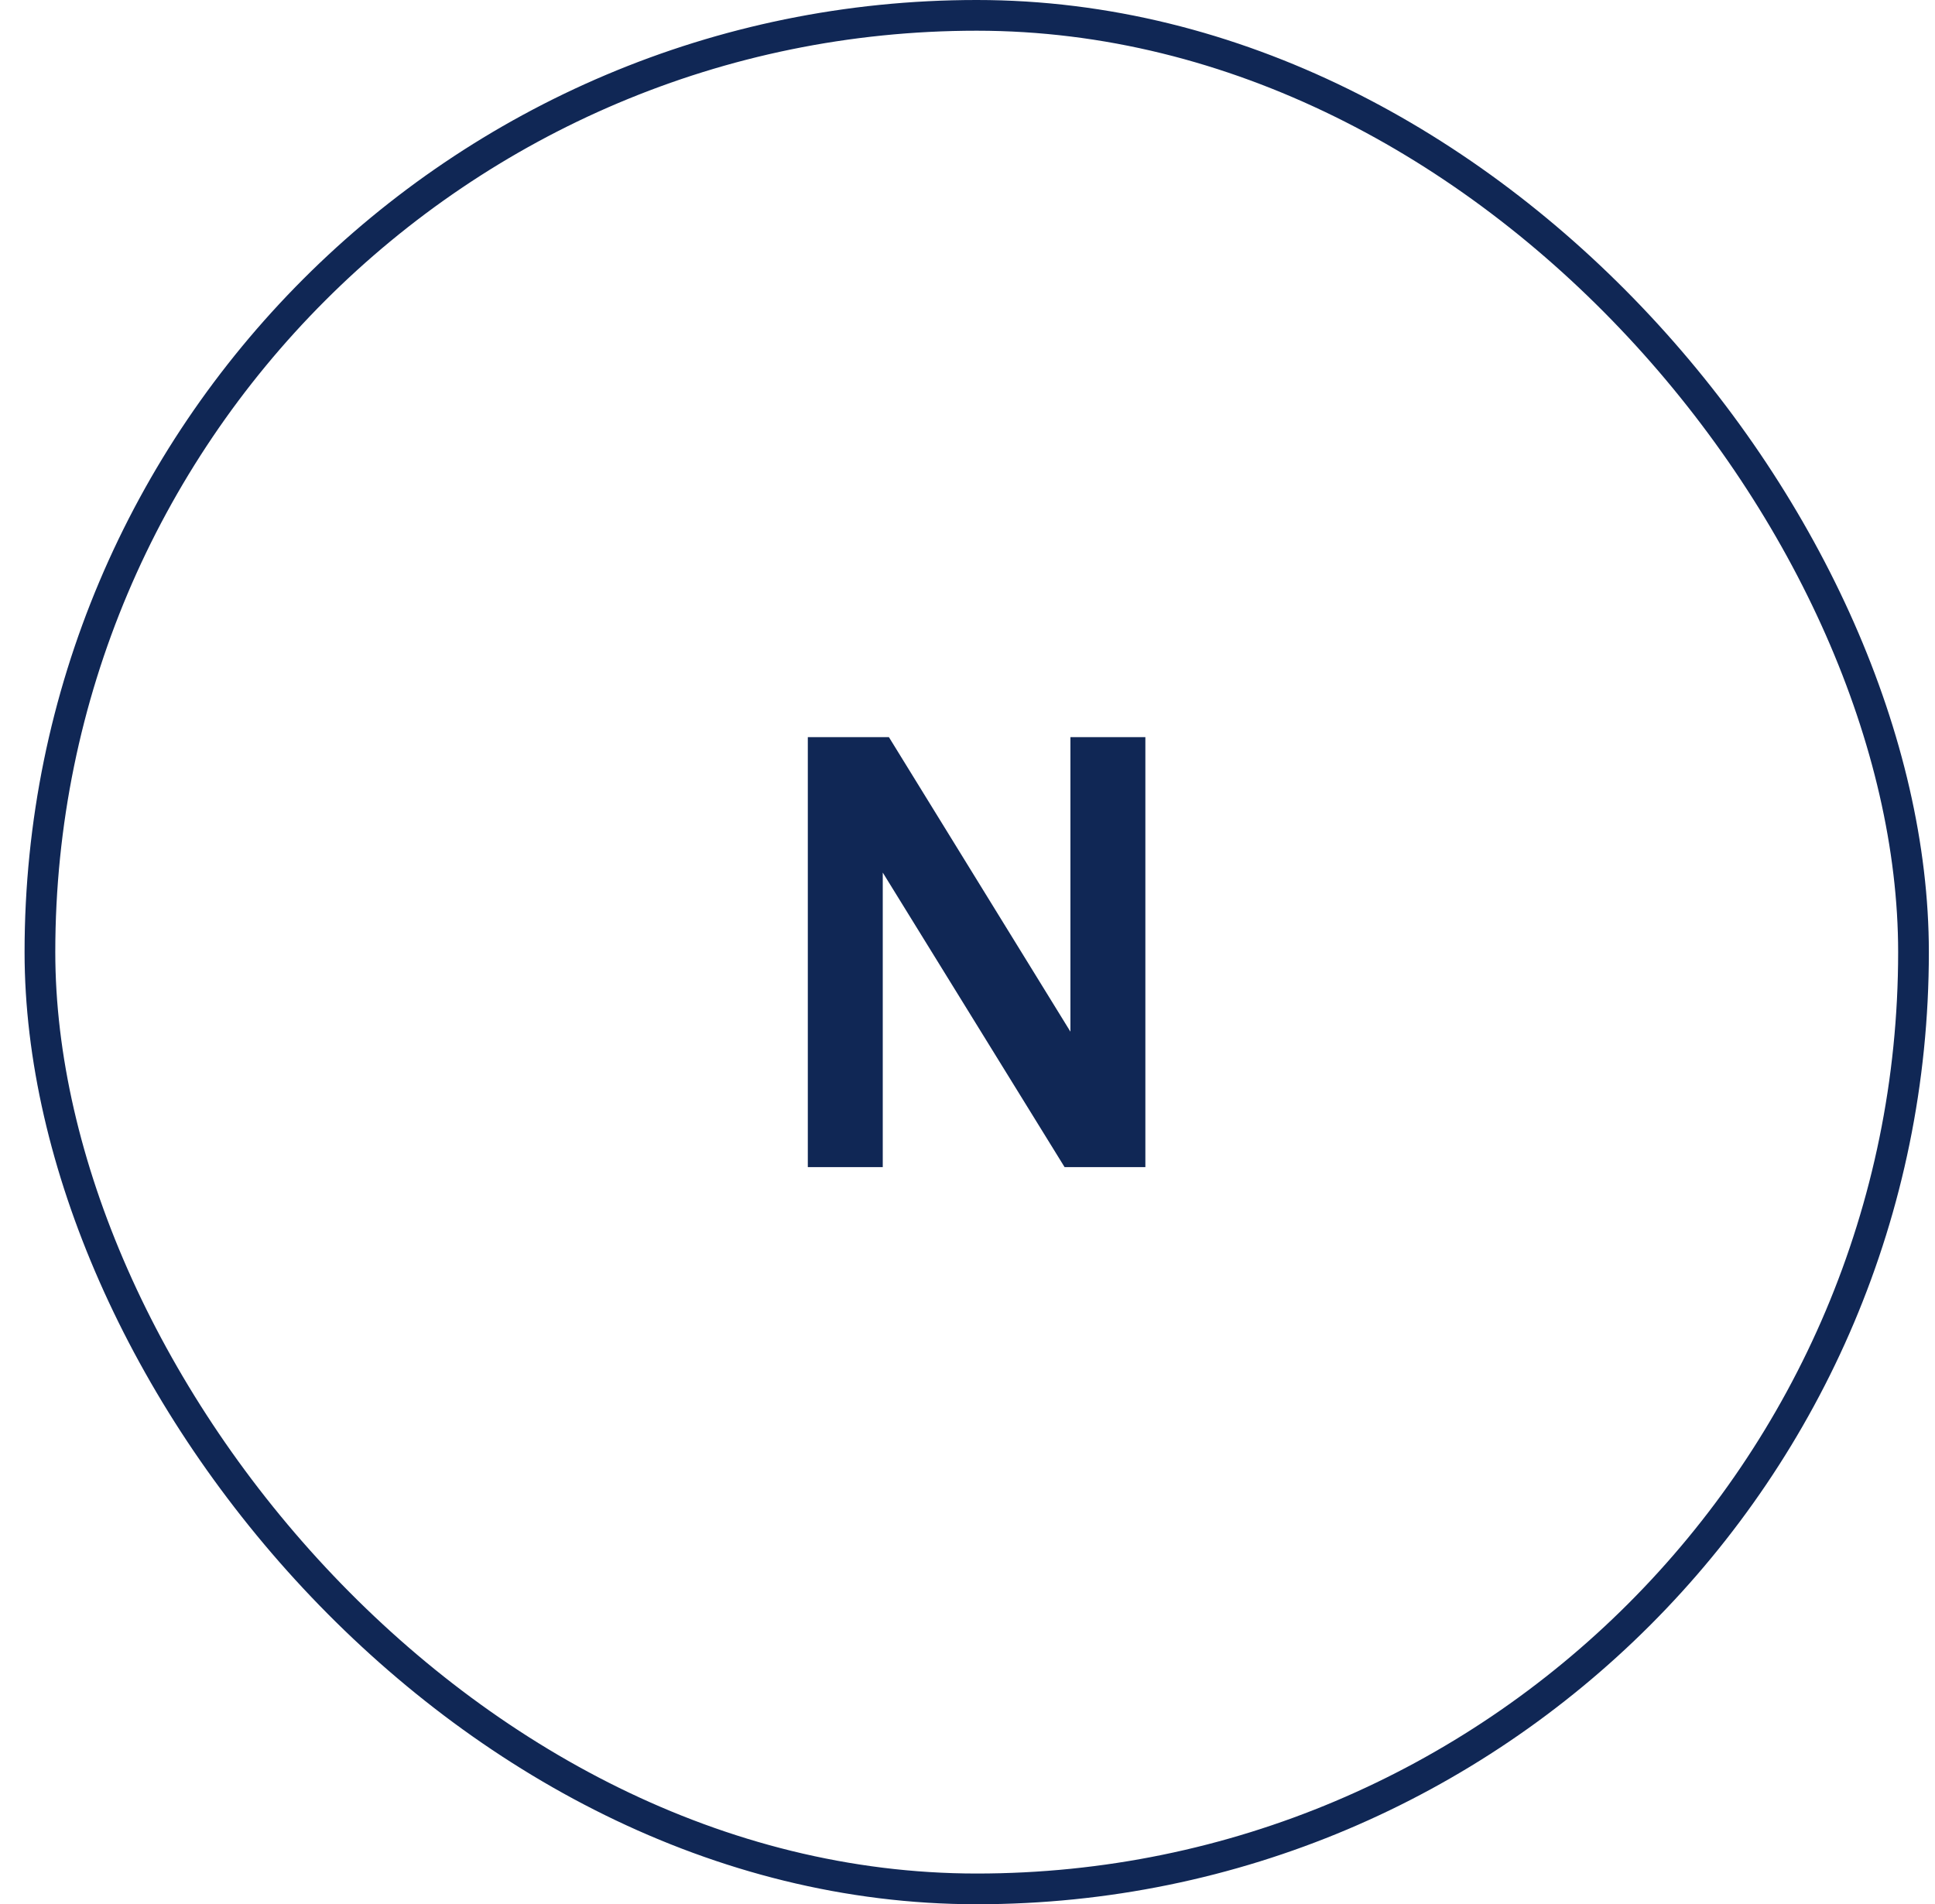 <svg width="63" height="62" viewBox="0 0 63 62" fill="none" xmlns="http://www.w3.org/2000/svg">
<rect x="1.3" y="0.5" width="61" height="61" rx="30.5" stroke="#102755"/>
<path d="M26.301 38V24H28.941L34.851 33.59V24H37.291V38H34.661L28.741 28.41V38H26.301Z" fill="#102755"/>
</svg>
